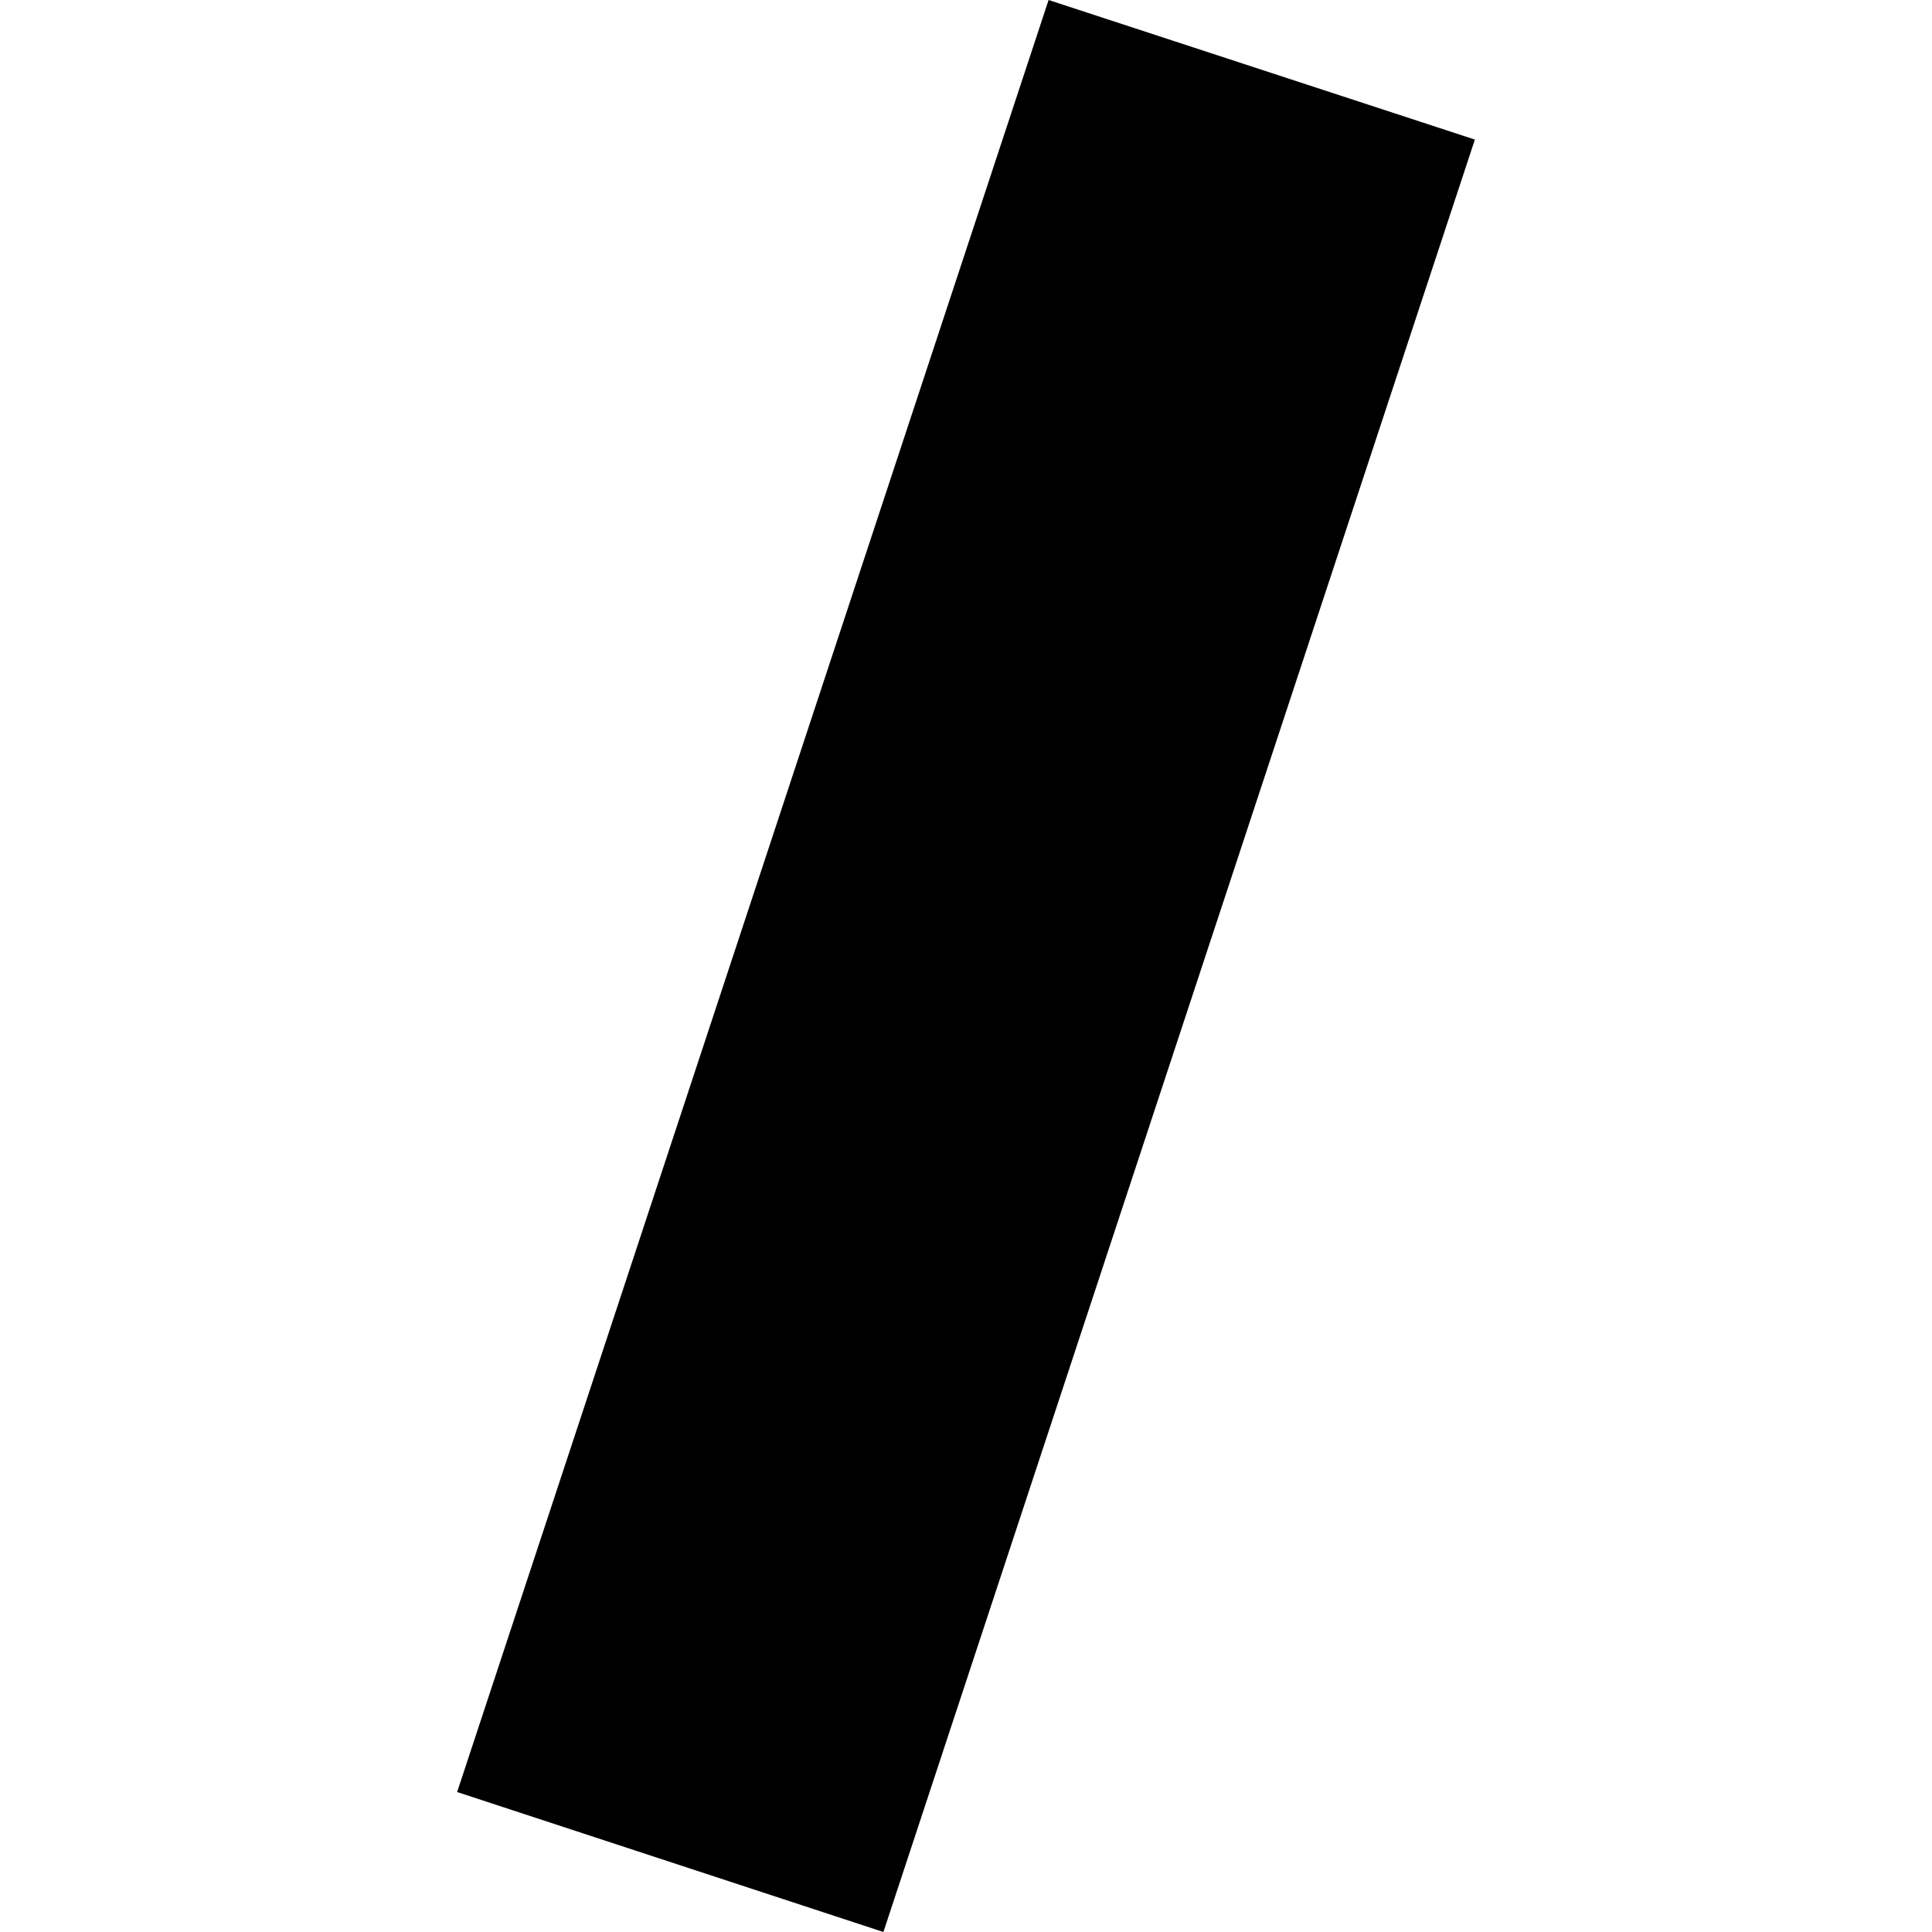 <?xml version="1.0" encoding="utf-8" standalone="no"?>
<!DOCTYPE svg PUBLIC "-//W3C//DTD SVG 1.1//EN"
  "http://www.w3.org/Graphics/SVG/1.1/DTD/svg11.dtd">
<!-- Created with matplotlib (https://matplotlib.org/) -->
<svg height="288pt" version="1.1" viewBox="0 0 288 288" width="288pt" xmlns="http://www.w3.org/2000/svg" xmlns:xlink="http://www.w3.org/1999/xlink">
 <defs>
  <style type="text/css">
*{stroke-linecap:butt;stroke-linejoin:round;}
  </style>
 </defs>
 <g id="figure_1">
  <g id="patch_1">
   <path d="M 0 288 
L 288 288 
L 288 0 
L 0 0 
z
" style="fill:none;opacity:0;"/>
  </g>
  <g id="axes_1">
   <g id="PatchCollection_1">
    <path clip-path="url(#pd5a4d3a1c1)" d="M 219.856 20.808 
L 131.687 288 
L 68.144 267.135 
L 156.312 0 
L 219.856 20.808 
"/>
   </g>
  </g>
 </g>
 <defs>
  <clipPath id="pd5a4d3a1c1">
   <rect height="288" width="151.711" x="68.144" y="0"/>
  </clipPath>
 </defs>
</svg>
